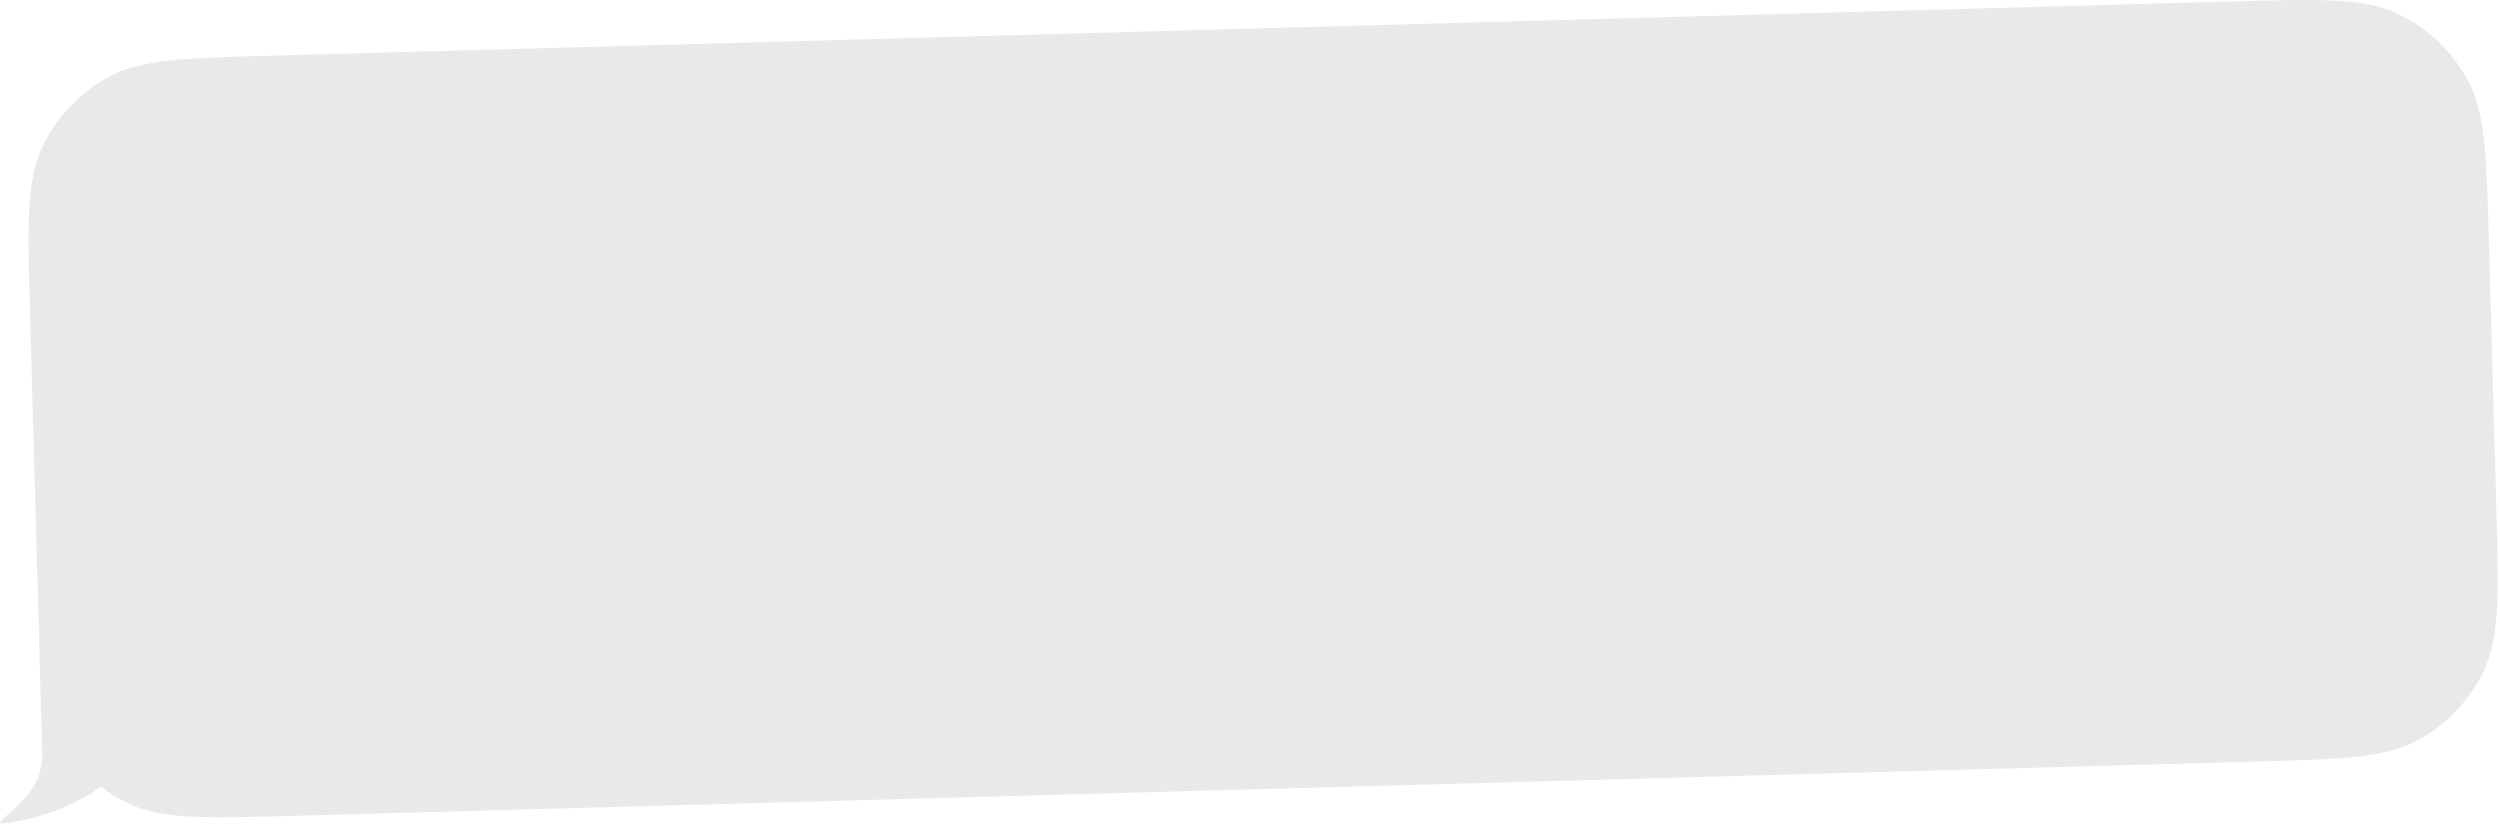 <?xml version="1.0" encoding="UTF-8"?> <svg xmlns="http://www.w3.org/2000/svg" width="244" height="81" viewBox="0 0 244 81" fill="none"><path d="M26.483 5.434C18.003 5.669 13.762 5.787 10.569 7.526C7.76 9.057 5.508 11.437 4.135 14.326C2.574 17.611 2.691 21.851 2.926 30.331L3.638 56.073C3.7 58.334 3.756 60.295 3.835 62.014C3.838 62.083 3.805 62.152 3.807 62.221L4.118 73.484C4.217 77.048 1.586 78.667 0.047 80.14C-0.054 80.237 0.024 80.399 0.163 80.384C4.718 79.883 8.305 77.957 9.803 76.803C9.822 76.788 9.848 76.783 9.867 76.797C10.692 77.424 11.583 77.971 12.529 78.42C15.814 79.981 20.054 79.864 28.535 79.63L220.079 74.333C228.559 74.099 232.799 73.981 235.993 72.241C238.801 70.71 241.053 68.33 242.426 65.44C243.987 62.156 243.87 57.916 243.636 49.436L242.924 23.695C242.689 15.215 242.572 10.974 240.832 7.781C239.301 4.972 236.921 2.72 234.032 1.347C230.748 -0.214 226.507 -0.097 218.027 0.138L26.483 5.434Z" fill="#E9E9E9"></path></svg> 